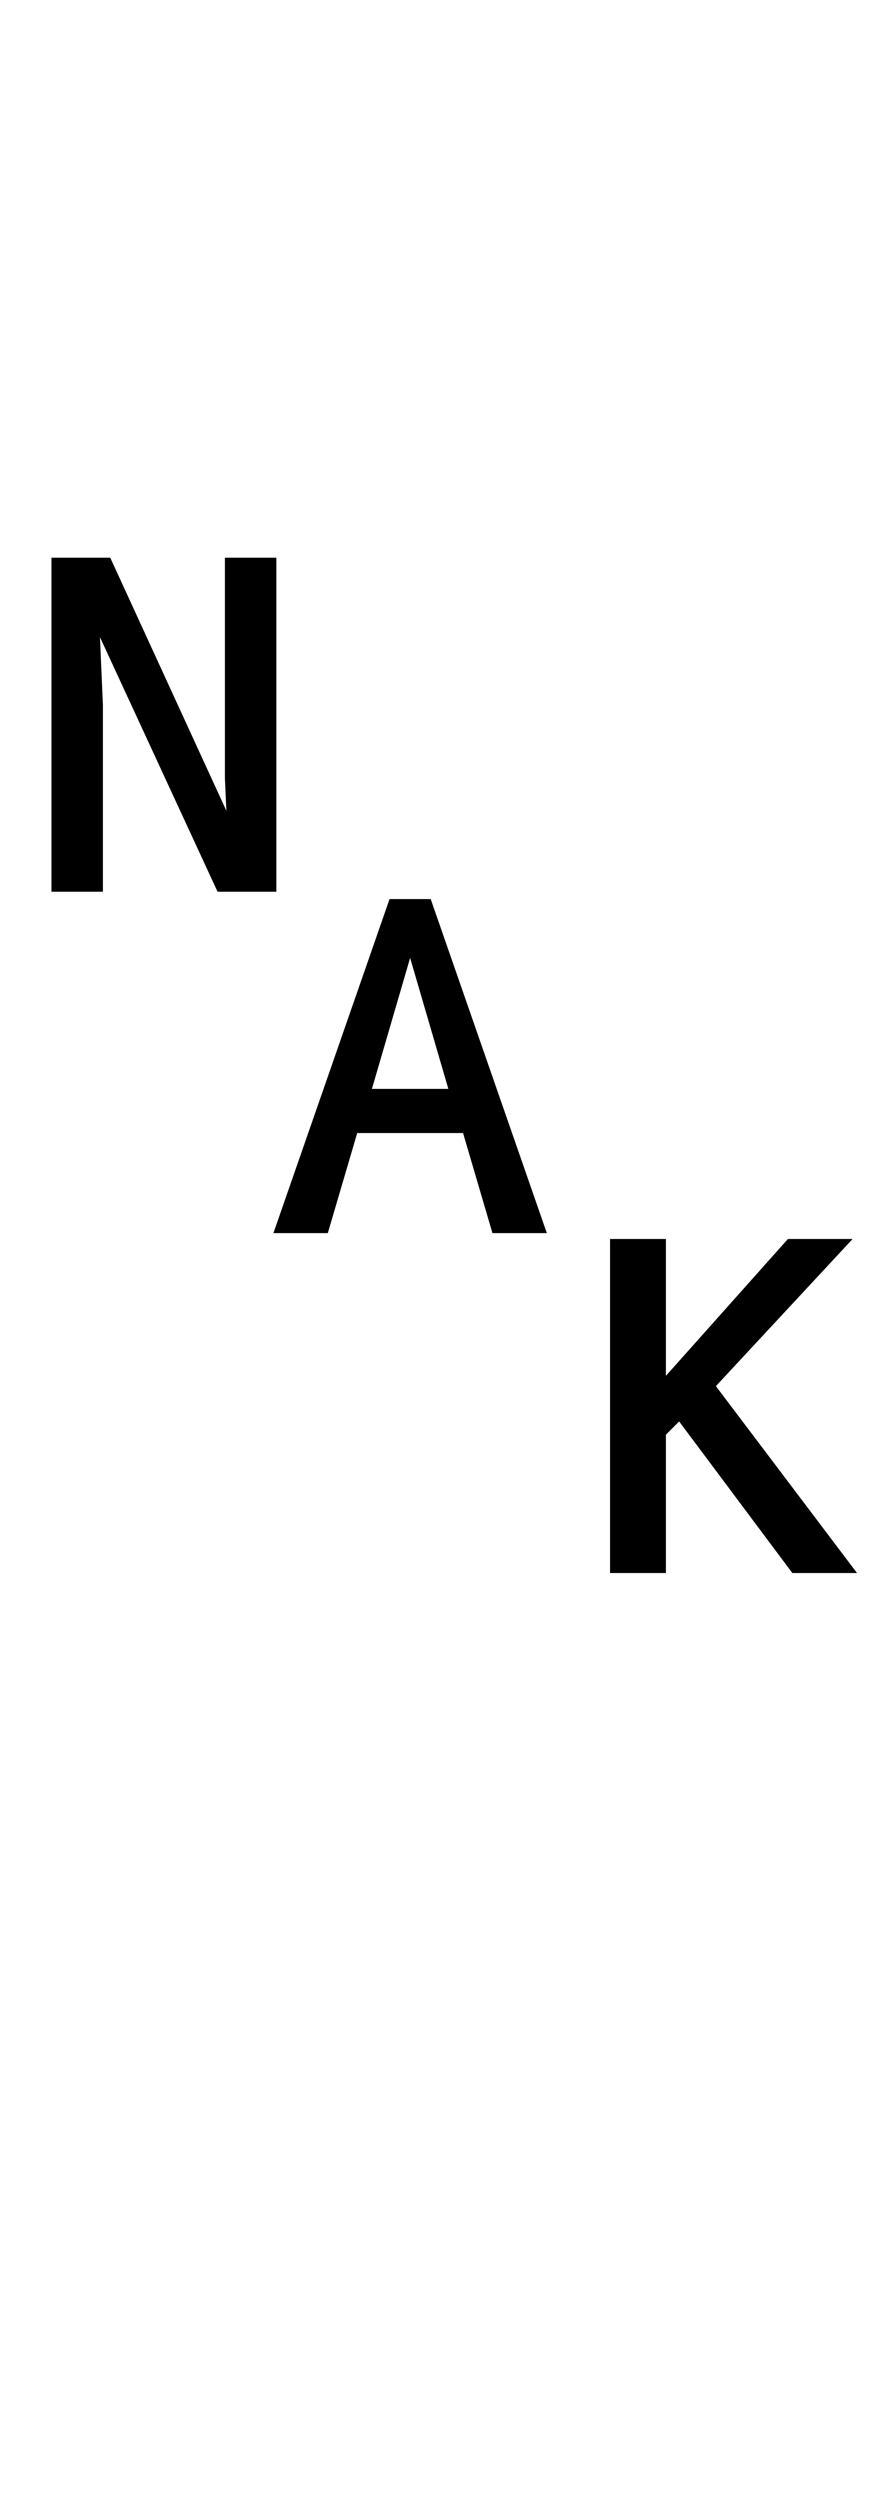 <?xml version="1.0" encoding="UTF-8" standalone="no"?>
<!DOCTYPE svg PUBLIC "-//W3C//DTD SVG 1.1//EN" "http://www.w3.org/Graphics/SVG/1.1/DTD/svg11.dtd">
 <svg xmlns="http://www.w3.org/2000/svg" xmlns:xlink="http://www.w3.org/1999/xlink" width="120" height="339.8"><path fill="black" d="M14 121.20L7 121.20L7 75.80L15 75.80L30.80 110.20L30.60 105.80L30.60 75.80L37.60 75.80L37.60 121.20L29.60 121.20L13.60 86.60L14 95.80L14 121.20ZM44.60 167.60L37.20 167.60L53 122.20L58.60 122.20L74.40 167.60L67 167.60L63 154L48.60 154L44.60 167.60ZM55.80 130.20L50.60 148L61 148L55.80 130.20ZM90.60 213.80L83 213.80L83 168.40L90.60 168.40L90.60 187L107.20 168.40L116 168.40L97.40 188.40L116.60 213.80L107.80 213.80L92.40 193.20L90.60 195L90.60 213.80Z"/></svg>